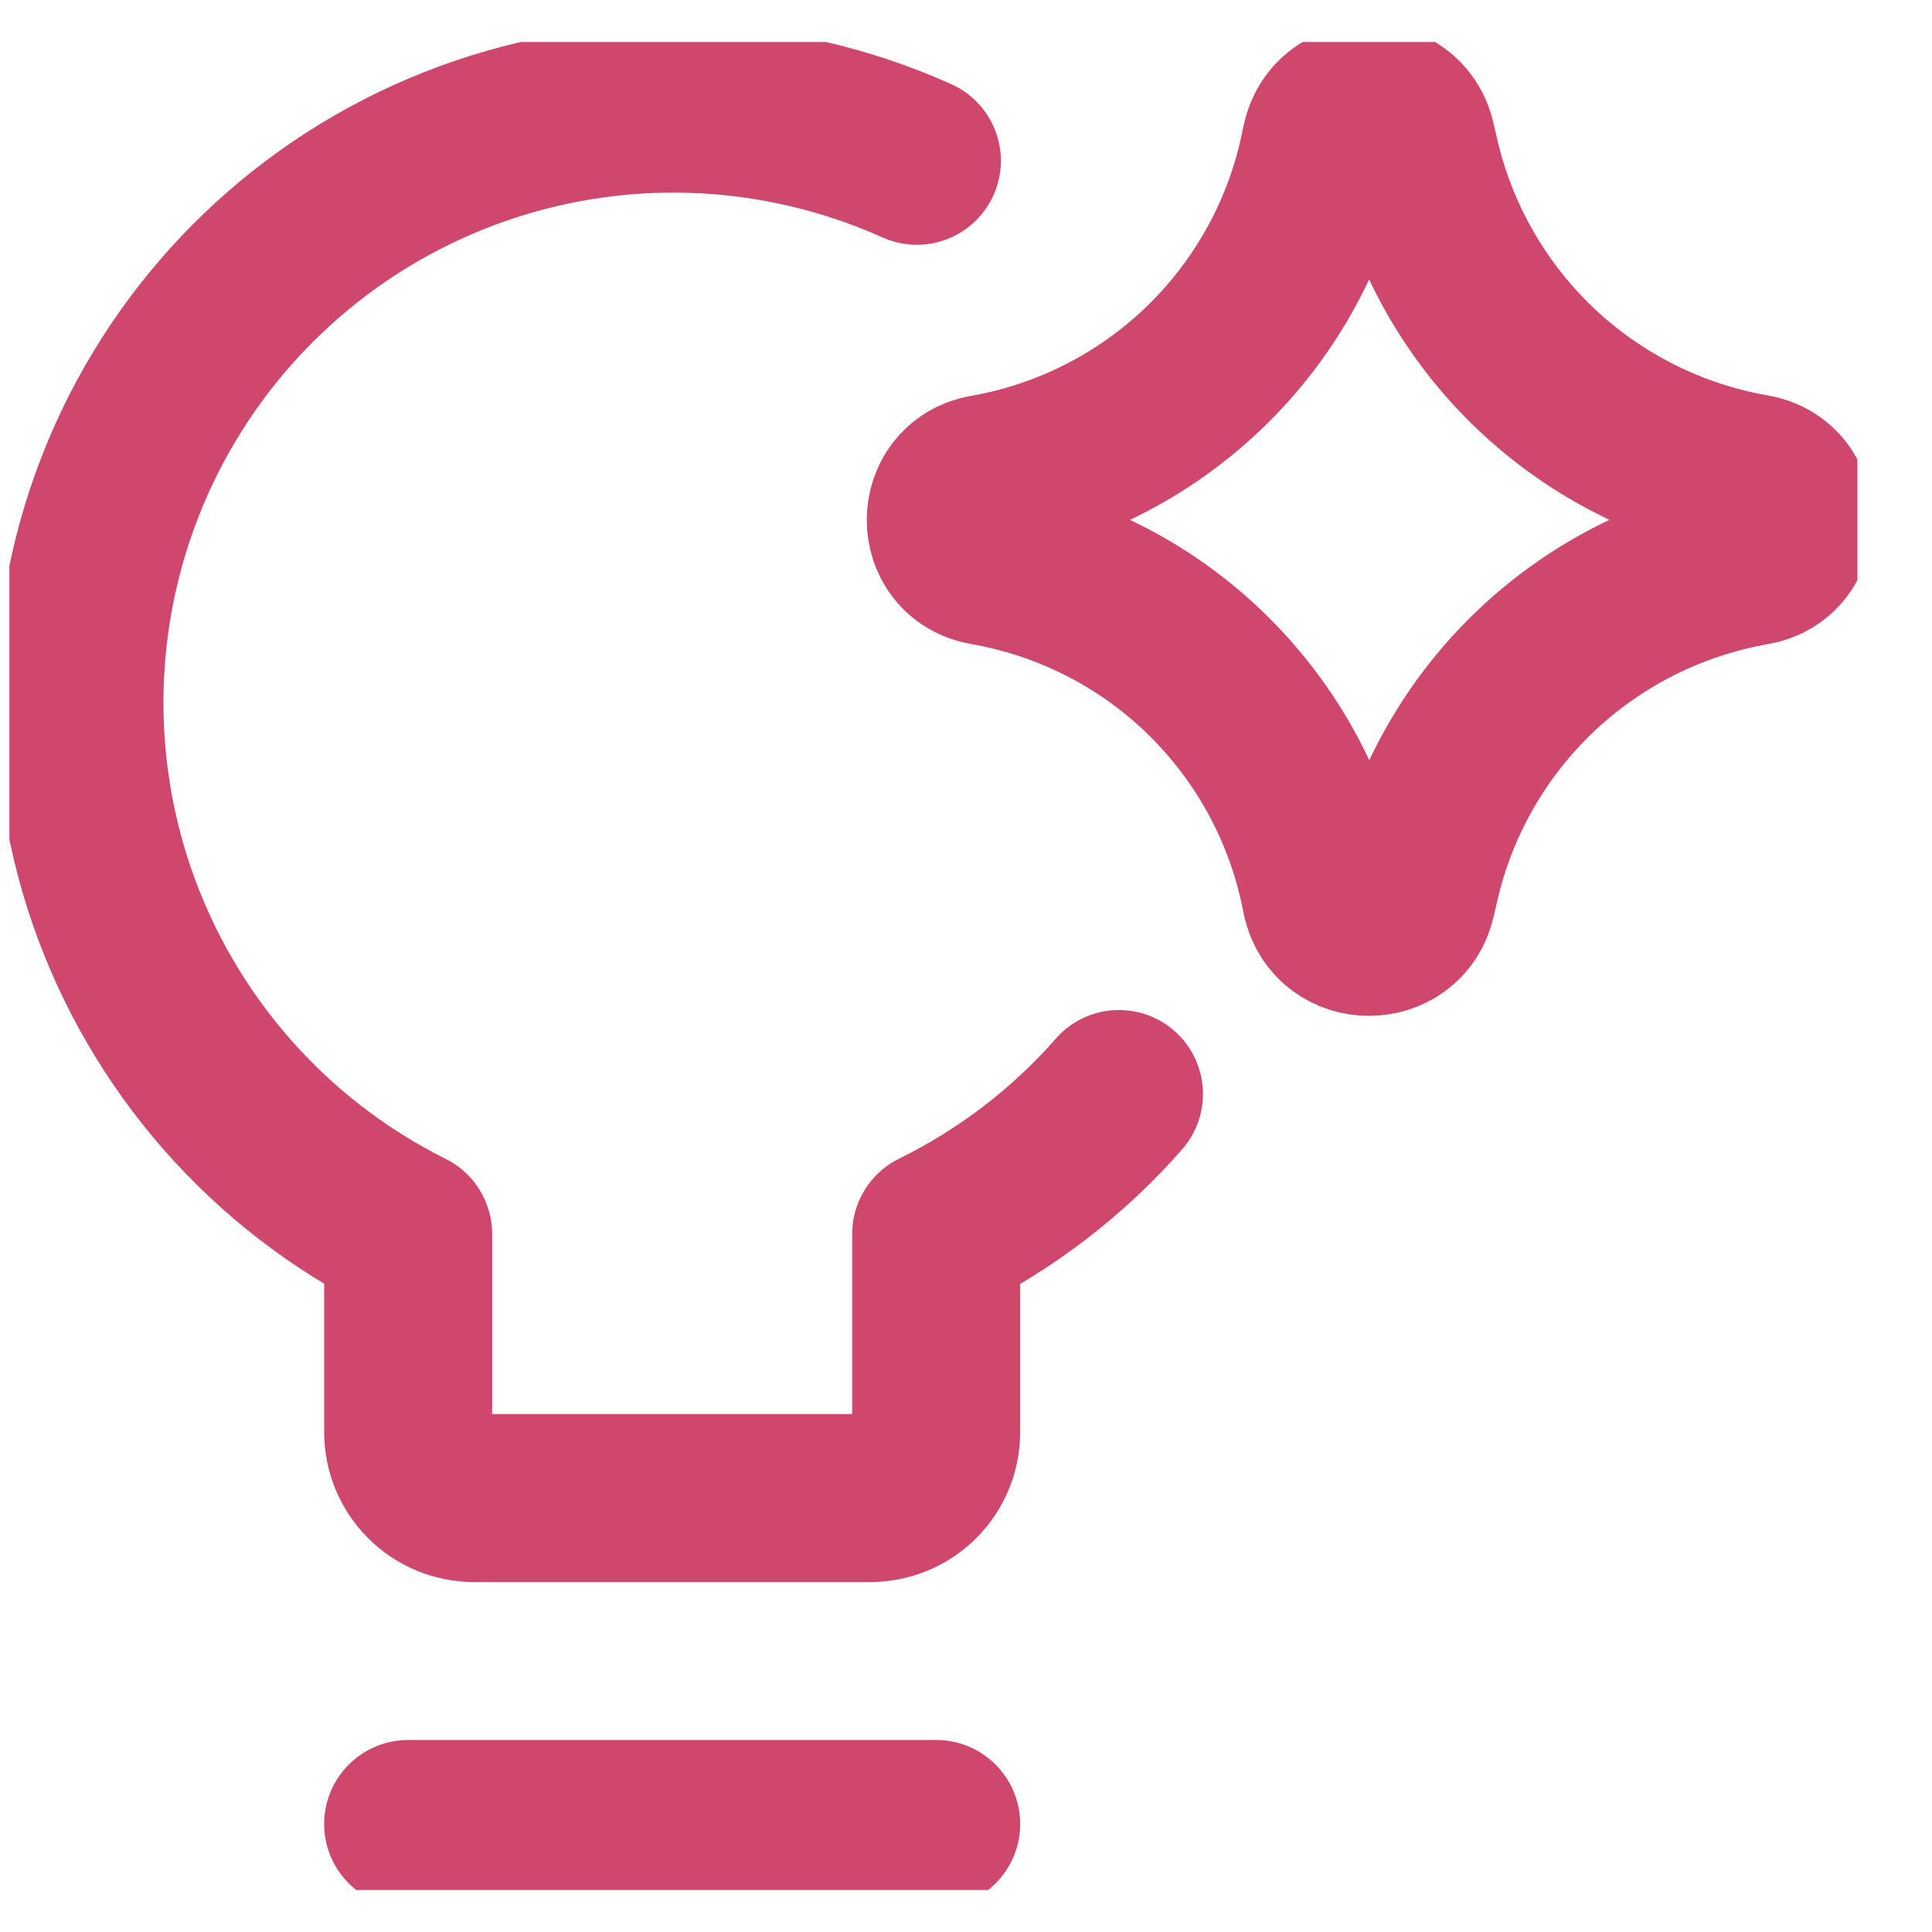 <svg width="23" height="23" viewBox="0 0 23 23" fill="none" xmlns="http://www.w3.org/2000/svg">
<g clip-path="url(#clip0_214_221)">
<path d="M13.321 13.024C12.715 13.716 11.976 14.281 11.145 14.691V17.049C11.145 17.257 11.062 17.457 10.915 17.604C10.767 17.752 10.568 17.834 10.359 17.834H5.645C5.436 17.834 5.237 17.752 5.089 17.604C4.942 17.457 4.859 17.257 4.859 17.049V14.691C3.203 13.865 1.938 12.422 1.333 10.673C0.729 8.924 0.835 7.008 1.627 5.336C2.42 3.663 3.836 2.369 5.573 1.729C7.309 1.089 9.227 1.156 10.915 1.914M4.859 21.714H11.145" stroke="#D0476E" stroke-width="2" stroke-linecap="round" stroke-linejoin="round"/>
<path d="M11.732 6.682C11.181 6.586 11.181 5.794 11.732 5.698C12.709 5.527 13.612 5.07 14.328 4.385C15.044 3.699 15.54 2.816 15.752 1.848L15.785 1.694C15.905 1.149 16.681 1.146 16.805 1.689L16.846 1.867C17.066 2.831 17.565 3.709 18.282 4.39C19 5.071 19.902 5.524 20.877 5.693C21.431 5.791 21.431 6.586 20.877 6.683C19.903 6.853 19 7.306 18.283 7.987C17.567 8.668 17.067 9.546 16.848 10.51L16.807 10.688C16.683 11.231 15.906 11.228 15.787 10.683L15.755 10.53C15.543 9.562 15.046 8.679 14.33 7.993C13.614 7.307 12.709 6.852 11.732 6.682Z" stroke="#D0476E" stroke-width="2" stroke-linecap="round" stroke-linejoin="round"/>
</g>
<defs>
<clipPath id="clip0_214_221">
<rect width="22" height="22" fill="white" transform="translate(0.112 0.5)"/>
</clipPath>
</defs>
</svg>
